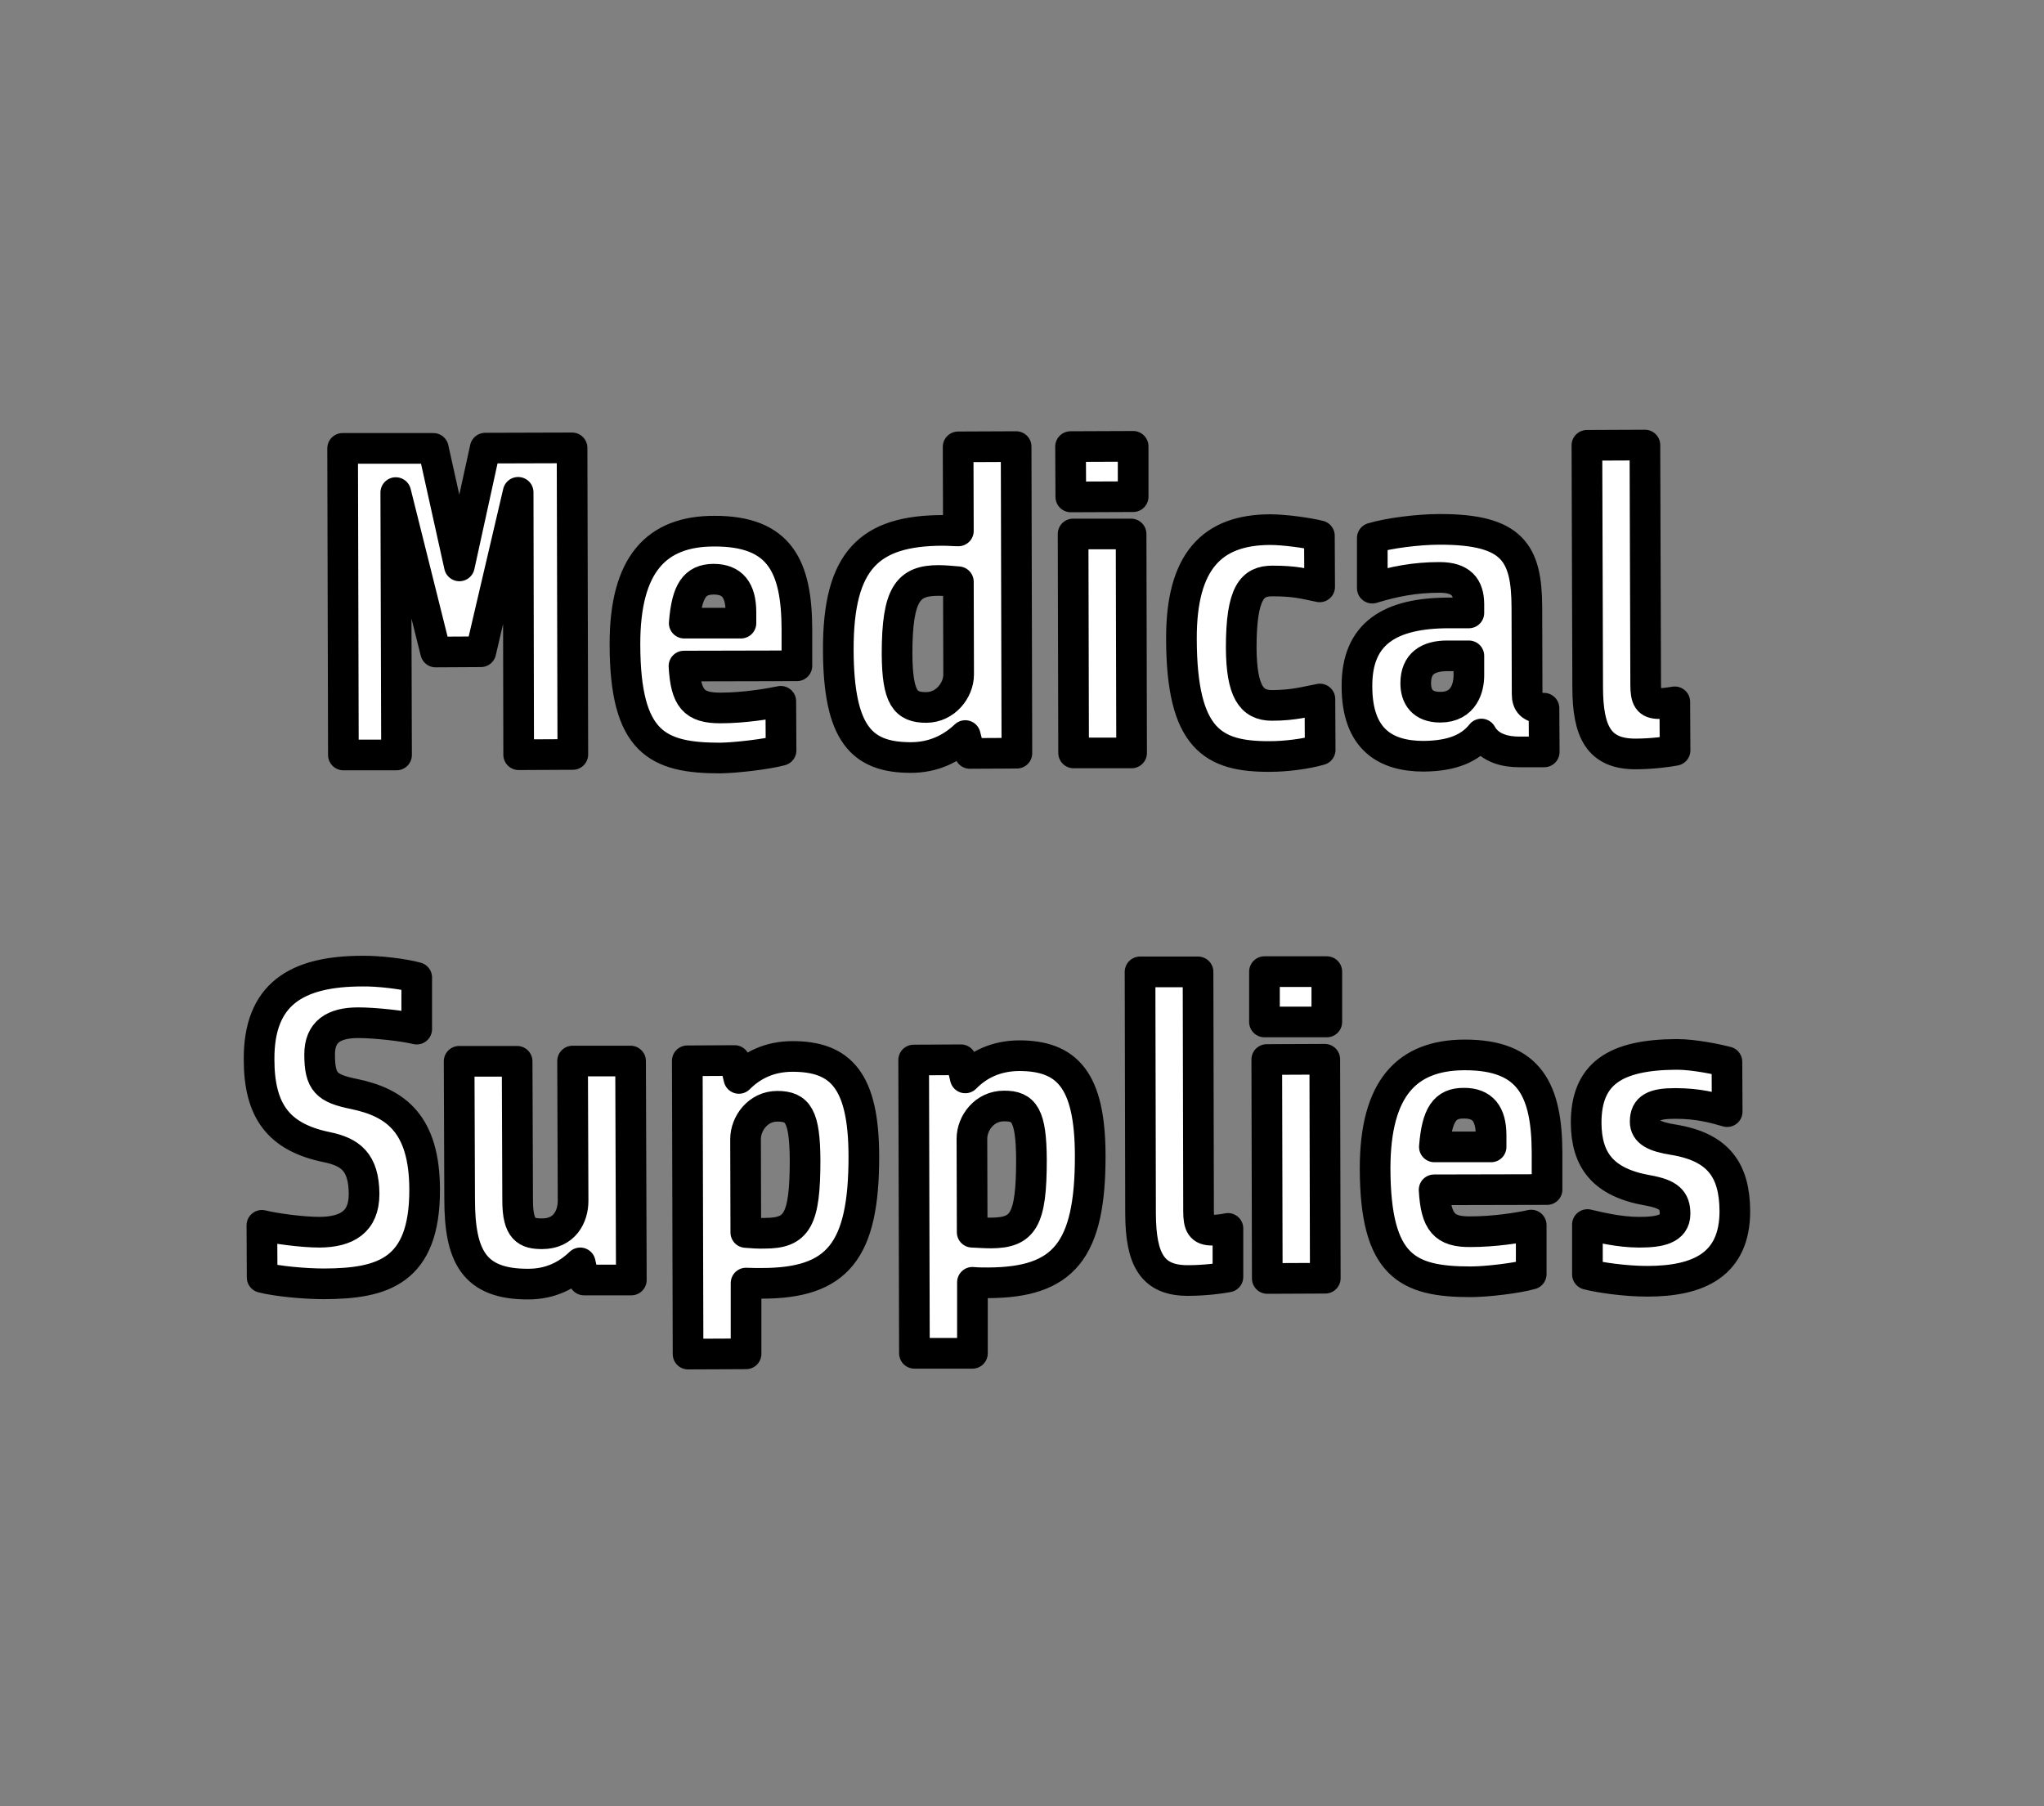 <svg version="1.2" xmlns="http://www.w3.org/2000/svg" viewBox="0 0 800 707" width="800" height="707"><rect x="0" y="0" width="800" height="707" fill="#808080" stroke="none"/><style>.a{paint-order:stroke fill markers;stroke:#000;stroke-width: 12;stroke-linejoin: round;;fill:#fff}</style><path class="a" d="m224.2 295.3l-0.3-120-34 0.1-10.1 46.1-10.2-46h-35.5l0.3 120h20.8l-0.3-102.7 15.6 62.4 17.7-0.1 14.6-62.4 0.2 102.7zm87.7-34.7v-14.4c-0.1-24.4-6.6-38.4-32.4-38.3-22.4 0-35 12.7-34.9 44.5 0.1 38.2 12.6 44.3 37.3 44.3 6.2-0.1 18.3-1.5 23.8-3l-0.1-19.2c-4.9 1-14.3 2.6-23.7 2.6-10.3 0-13.5-3.7-14.2-16.4zm-32.7-33.9c7.5 0 10.7 4.3 10.8 12.7v4.5h-22.2c1-12.8 4.2-17.1 11.4-17.2zm48.9 27.7c0.1 33.1 9.3 42.1 28.4 42.1 8.9 0 15.9-3.5 21.3-8.6l1.8 7 18.4-0.1-0.3-120-22.7 0.1 0.1 32.9c-1.9 0-3.9-0.2-6.2-0.2-28.6 0.1-40.9 11.6-40.8 46.8zm34.4 22.5c-8.1 0-11.3-3.7-11.4-21 0-23.7 4.4-28.7 16.3-28.7 2.4 0 5.2 0.3 7.7 0.5l0.1 36.3c0 6.2-5.2 12.9-12.7 12.9zm81-82.5v-19.7l-24.5 0.1 0.1 19.7zm-0.6 100.3l-0.2-85.7h-22.7l0.2 85.7zm73.7-21.1c-4.9 0.9-10.1 2.5-18.8 2.5-8 0-11.9-5.5-12-22.6 0-21.8 4.4-26.1 12.2-26.1 8.8 0 12.2 1 18.5 2.3l-0.1-20c-4.9-1.2-13.8-2.4-19.4-2.4-22.4 0.1-34.7 12.1-34.6 42.8 0.1 39.3 12.4 46.1 34.6 46 6.2 0 14.2-1 19.7-2.6zm87.8 20.7l-0.1-17.1c-5.1 0-6.6-2.1-6.6-5.5l-0.1-34c-0.1-21-5.2-30.6-34.3-30.5-8.3 0-19.9 1.5-26.2 3.4v19.6c8.5-2.6 16.6-4.2 26.3-4.2 8.5 0 11.4 3.8 11.5 10.3v3.6h-7.7c-23.2 0-36.2 8-36.1 28.7 0 20.9 11.3 27.4 26.1 27.4 11.5-0.1 18.3-3.3 22.6-8.7 3.2 5.9 10.1 7 14.7 7zm-40.7-17.5c-7 0-9.6-4.1-9.6-9.4 0-7.7 4.9-10.7 12.3-10.7h8.5v7.7c0 4.5-1.8 12.4-11.2 12.4zm91.8-2.1c-0.8 0.1-3.5 0.6-6.1 0.7-4.3 0-5.3-1.9-5.3-7.4l-0.3-93.8-22.7 0.1 0.3 94.6c0 17.8 4.5 26.2 18.7 26.2 6.4 0 13.1-0.9 15.5-1.4zm-489.3 190.8c-0.1-25.5-11.2-33.9-27.6-37.3-10.8-2.2-13.5-4.6-13.5-15.5 0-8.8 5.4-12.4 15.1-12.4 6 0 17.1 1.1 22.9 2.5v-20.2c-5-1.4-14.9-2.6-21.2-2.5-26.1 0-40.6 9.2-40.5 34.5 0 20.1 7.5 30.5 26.5 34.4 9.2 1.9 14.5 5.8 14.6 18.3 0 11-6.8 14.9-17.4 15-6.7 0-17.3-1.4-22.6-2.7l0.1 20.4c5.8 1.5 16.7 2.5 24.3 2.5 22.7-0.1 39.4-4.7 39.3-37zm13.5-50.1l0.2 53.9c0 22.3 5.5 33.4 26.9 33.3 8.5 0 15.1-3.3 20.3-8.3l1.5 6.7h18.5l-0.3-85.7h-22.7l0.2 54.7c0 6.2-3.4 12.9-12.1 12.9-6 0-9.6-1.5-9.6-13l-0.2-54.5zm112.3 114.5v-27.7c2 0.1 4.1 0.1 6.1 0.1 29.6 0 40.1-12.4 40-50-0.1-29.4-9.1-38.8-27.9-38.8-9.1 0-15.9 3.5-21 8.6l-1.7-7-18.5 0.1 0.3 114.8zm12.2-96.9c8.1 0 10.8 3.8 10.9 21.1 0 23.6-3.2 28.6-15.8 28.6-2.3 0.1-5-0.1-7.4-0.3l-0.1-36.5c0-6.2 4.9-12.9 12.4-12.9zm76.4 96.7v-27.8c2 0.2 4.1 0.2 6.1 0.2 29.6-0.1 40.1-12.5 40-50-0.1-29.5-9.1-38.9-27.9-38.9-9.1 0.1-15.9 3.5-21 8.7l-1.7-7.1-18.5 0.1 0.3 114.8zm12.3-96.8c8-0.1 10.7 3.7 10.8 21 0 23.7-3.2 28.6-15.8 28.7-2.3 0-5-0.2-7.4-0.3l-0.1-36.6c0-6.1 4.9-12.8 12.5-12.8zm87.7 47.9c-0.9 0.2-3.6 0.7-6.2 0.7-4.2 0-5.3-1.9-5.3-7.4l-0.2-93.7h-22.7l0.2 94.7c0.1 17.8 4.5 26.2 18.7 26.1 6.5 0 13.1-0.9 15.5-1.4zm38.7-80.8v-19.7h-24.4v19.7zm-0.6 100.3l-0.2-85.7-22.7 0.1 0.2 85.7zm86.8-34.7v-14.4c-0.1-24.3-6.6-38.4-32.4-38.3-22.3 0.1-34.9 12.8-34.9 44.5 0.1 38.2 12.6 44.3 37.4 44.3 6.1 0 18.2-1.4 23.7-3v-19.2c-5 1.1-14.4 2.6-23.8 2.6-10.2 0.1-13.5-3.7-14.2-16.4zm-32.7-33.8c7.5-0.1 10.8 4.2 10.8 12.6v4.5h-22.2c1-12.8 4.2-17.1 11.4-17.1zm106.2 42.2c-0.1-15.8-6.3-25-24-27.9-7.5-1.2-11.1-3-11.1-7.1 0-5.4 3.4-7.1 11.7-7.1 9.2 0 15.2 1.7 20.4 3.2l-0.1-19.5c-3.4-0.9-12.8-2.9-19.6-2.9-24.3 0.1-35.5 7.6-35.5 26.8 0.1 14.6 6.6 23.3 24 26.4 8.5 1.5 10.8 3.9 10.8 9.2 0 6-6 7.2-14 7.2-8 0-15.9-2-20.3-3v19.5c4.6 1.2 14.7 2.7 23.4 2.7 20.3 0 34.3-6.6 34.3-27.5z"/></svg>